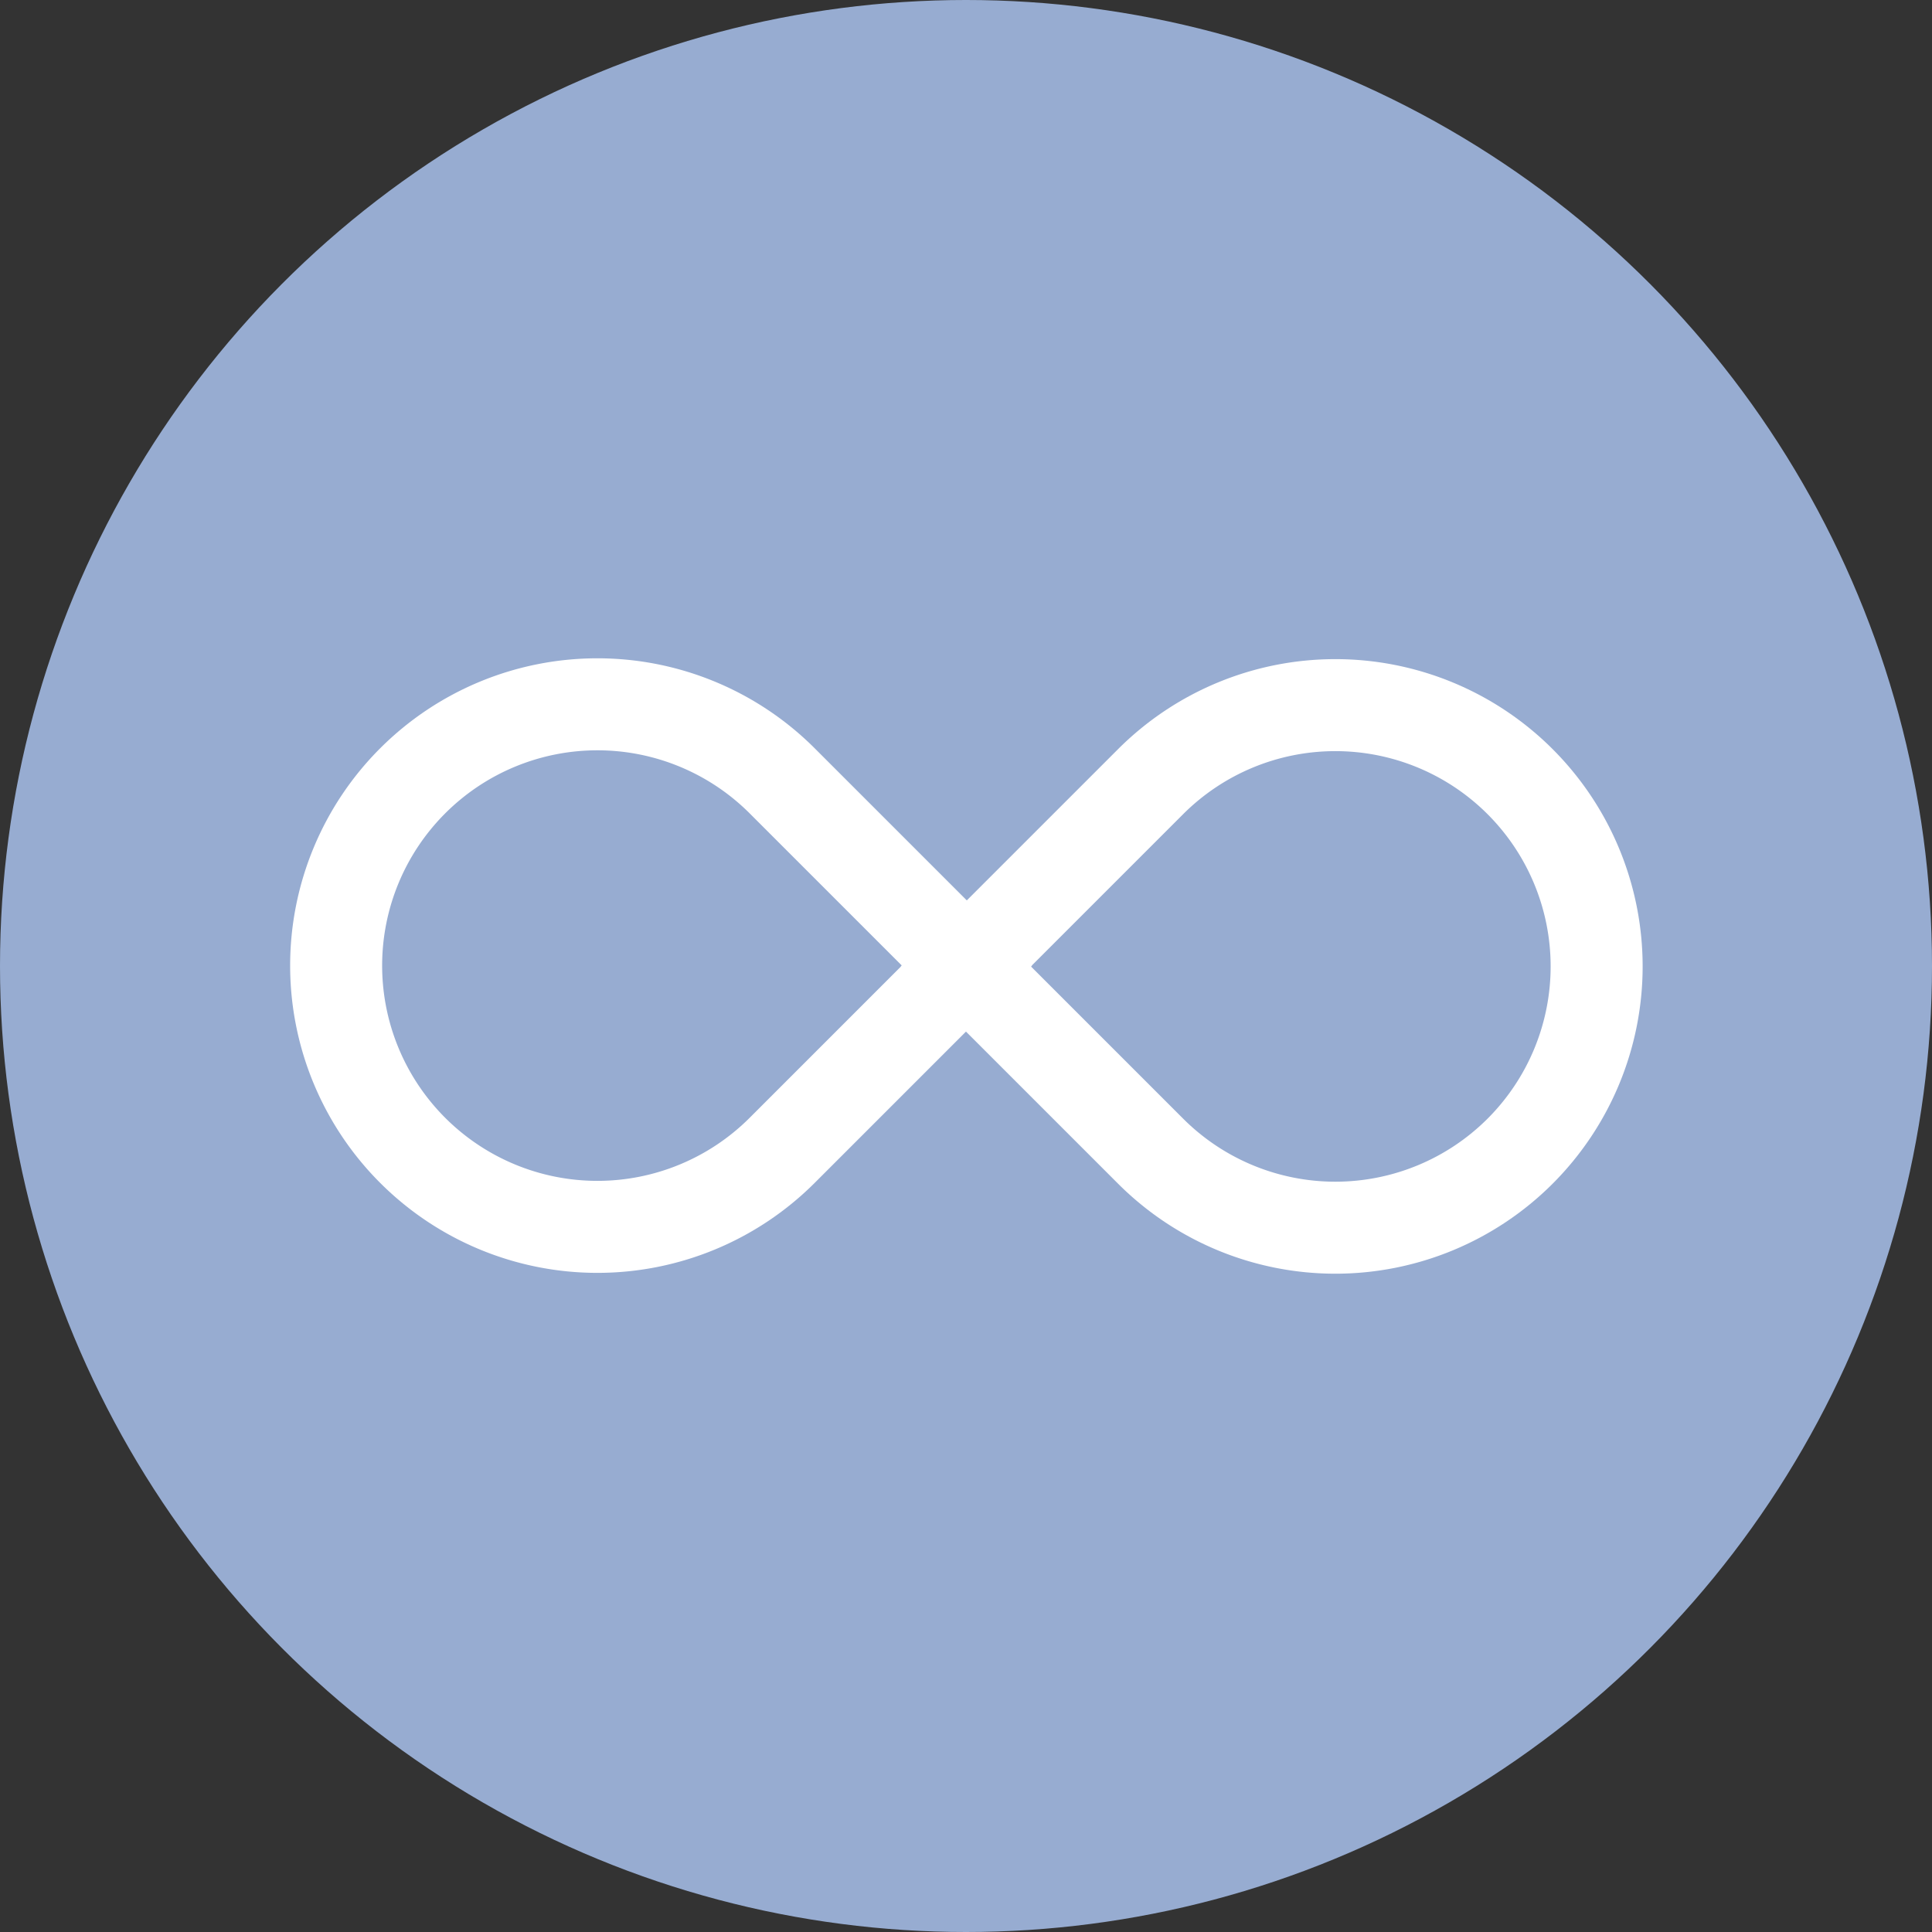 <?xml version="1.0" encoding="UTF-8"?>
<svg xmlns="http://www.w3.org/2000/svg" viewBox="0 0 21 21">
  <rect x="0" y="0" width="21" height="21" fill="#333333" stroke="none"/>
  <defs>
    <style>.cls-1{fill:#97acd1;}.cls-2{fill:none;stroke:#fff;stroke-miterlimit:10;}</style>
  </defs>
  <title>infinity_icon</title>
  <g id="Layer_2" data-name="Layer 2">
    <g id="Layer_1-2" data-name="Layer 1">
      <circle class="cls-1" cx="10.5" cy="10.5" r="10.5"></circle>
      <path class="cls-2" d="M6.49,7.66h0A2.84,2.84,0,0,1,9.33,10.5v2.84a0,0,0,0,1,0,0H6.49A2.84,2.84,0,0,1,3.65,10.5v0A2.84,2.84,0,0,1,6.49,7.66Z" transform="translate(-5.52 7.66) rotate(-45)"></path>
      <path class="cls-2" d="M11.67,7.66h2.84a2.84,2.84,0,0,1,2.84,2.84v0a2.84,2.84,0,0,1-2.84,2.84h0a2.84,2.84,0,0,1-2.84-2.84V7.66a0,0,0,0,1,0,0Z" transform="translate(-3.17 13.34) rotate(-45)"></path>
    </g>
  </g>
</svg>
